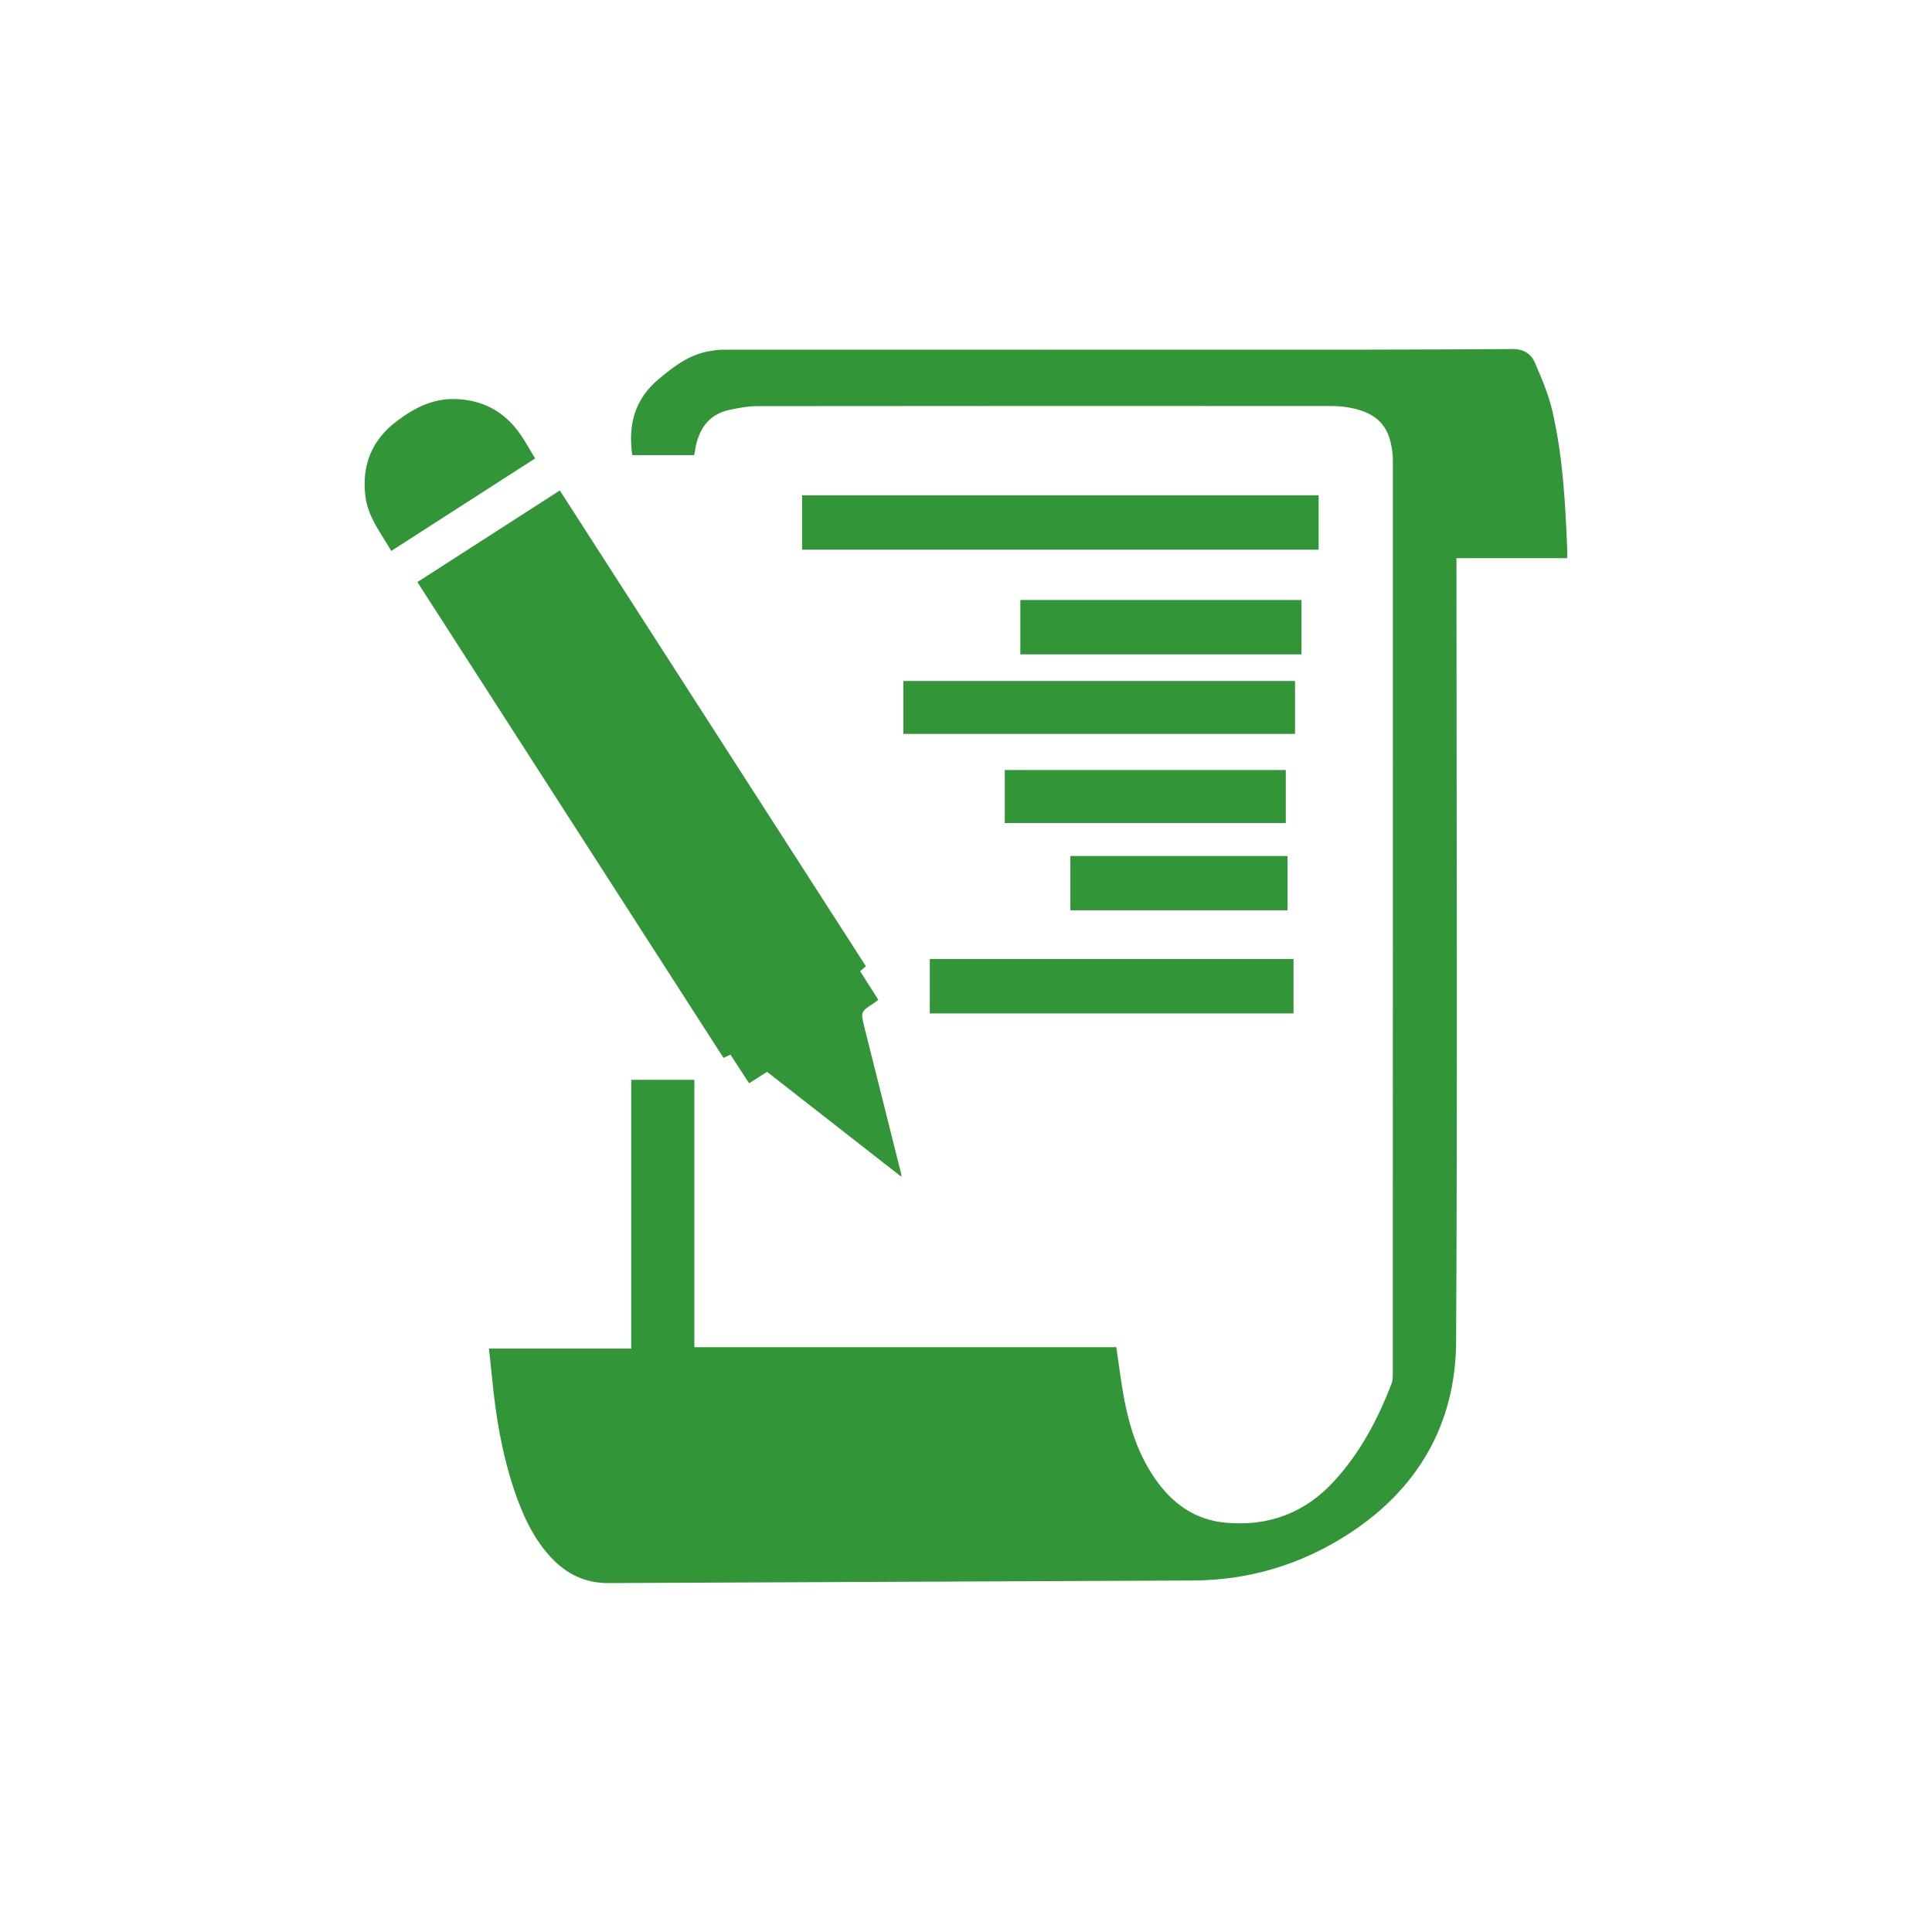 <svg width="70" height="70" viewBox="0 0 242 242" fill="none" xmlns="http://www.w3.org/2000/svg">
<g clip-path="url(#clip0_3204_1250)">
<path d="M61.245 168.921H79.066V135.254H86.975V168.751H139.828C140.162 170.968 140.423 173.195 140.844 175.397C141.526 178.94 142.649 182.328 144.75 185.319C146.889 188.368 149.701 190.381 153.51 190.73C158.931 191.224 163.5 189.505 167.178 185.454C170.407 181.902 172.599 177.754 174.303 173.32C174.438 172.967 174.458 172.556 174.458 172.173C174.467 133.957 174.477 95.735 174.467 57.519C174.467 56.778 174.337 56.028 174.163 55.302C173.495 52.514 171.394 51.454 168.829 51.023C168.093 50.902 167.338 50.859 166.593 50.859C142.678 50.849 118.764 50.844 94.85 50.873C93.693 50.873 92.521 51.101 91.384 51.338C88.775 51.885 87.56 53.719 87.091 56.188C87.067 56.313 87.062 56.449 87.043 56.575C87.023 56.701 86.989 56.822 86.951 57.006H79.197C78.669 53.24 79.458 50.046 82.488 47.5C84.419 45.878 86.346 44.407 88.891 43.981C89.4 43.894 89.922 43.807 90.435 43.807C117.317 43.797 144.193 43.807 171.075 43.797C177.231 43.797 183.388 43.754 189.539 43.72C190.783 43.715 191.77 44.31 192.225 45.356C193.101 47.369 193.982 49.426 194.466 51.556C195.793 57.354 196.088 63.288 196.325 69.217C196.33 69.372 196.31 69.531 196.291 69.914H182.434C182.434 70.591 182.434 71.037 182.434 71.487C182.444 103.678 182.565 135.869 182.391 168.059C182.332 178.364 177.604 186.529 168.901 192.153C163.006 195.962 156.492 197.942 149.42 197.971C125.017 198.072 100.614 198.184 76.211 198.295C73.297 198.309 70.906 197.148 68.96 195.023C66.734 192.593 65.422 189.66 64.391 186.587C62.862 182.023 62.087 177.309 61.628 172.532C61.516 171.38 61.381 170.228 61.245 168.931V168.921Z" fill="#329638"/>
<path d="M112.898 147.397C107.269 142.998 101.713 138.656 96.079 134.257C95.363 134.717 94.632 135.181 93.833 135.689C93.049 134.484 92.289 133.323 91.495 132.103C91.234 132.224 90.982 132.34 90.624 132.51C77.876 112.695 65.117 92.865 52.282 72.91C58.216 69.091 64.135 65.282 70.122 61.434C82.924 81.336 95.682 101.171 108.464 121.034C108.203 121.257 107.985 121.436 107.734 121.649C108.498 122.849 109.244 124.02 110.018 125.235C109.8 125.4 109.631 125.545 109.447 125.661C107.801 126.735 107.787 126.735 108.276 128.681C109.8 134.77 111.33 140.859 112.859 146.947C112.888 147.063 112.883 147.194 112.908 147.402L112.898 147.397Z" fill="#329638"/>
<path d="M165.17 62.039V68.859H100.469V62.039H165.17Z" fill="#329638"/>
<path d="M113.154 91.926V85.3H162.213V91.926H113.154Z" fill="#329638"/>
<path d="M116.465 126.944V120.124H162.024V126.944H116.465Z" fill="#329638"/>
<path d="M163.026 75.156V81.961H127.805V75.156H163.026Z" fill="#329638"/>
<path d="M67.029 57.422C60.994 61.303 55.04 65.132 49.01 69.009C47.737 66.797 46.106 64.808 45.772 62.184C45.273 58.254 46.604 55.065 49.755 52.708C51.831 51.154 54.097 49.949 56.817 49.983C60.403 50.026 63.21 51.522 65.229 54.474C65.848 55.384 66.38 56.357 67.029 57.427V57.422Z" fill="#329638"/>
<path d="M125.859 103.092V96.451H161.056V103.092H125.859Z" fill="#329638"/>
<path d="M134.073 114.021V107.221H161.274V114.021H134.073Z" fill="#329638"/>
</g>
<defs>
<clipPath id="clip0_3204_1250">
<rect width="242" height="242" rx="121" fill="#329638"/>
</clipPath>
</defs>
</svg>
